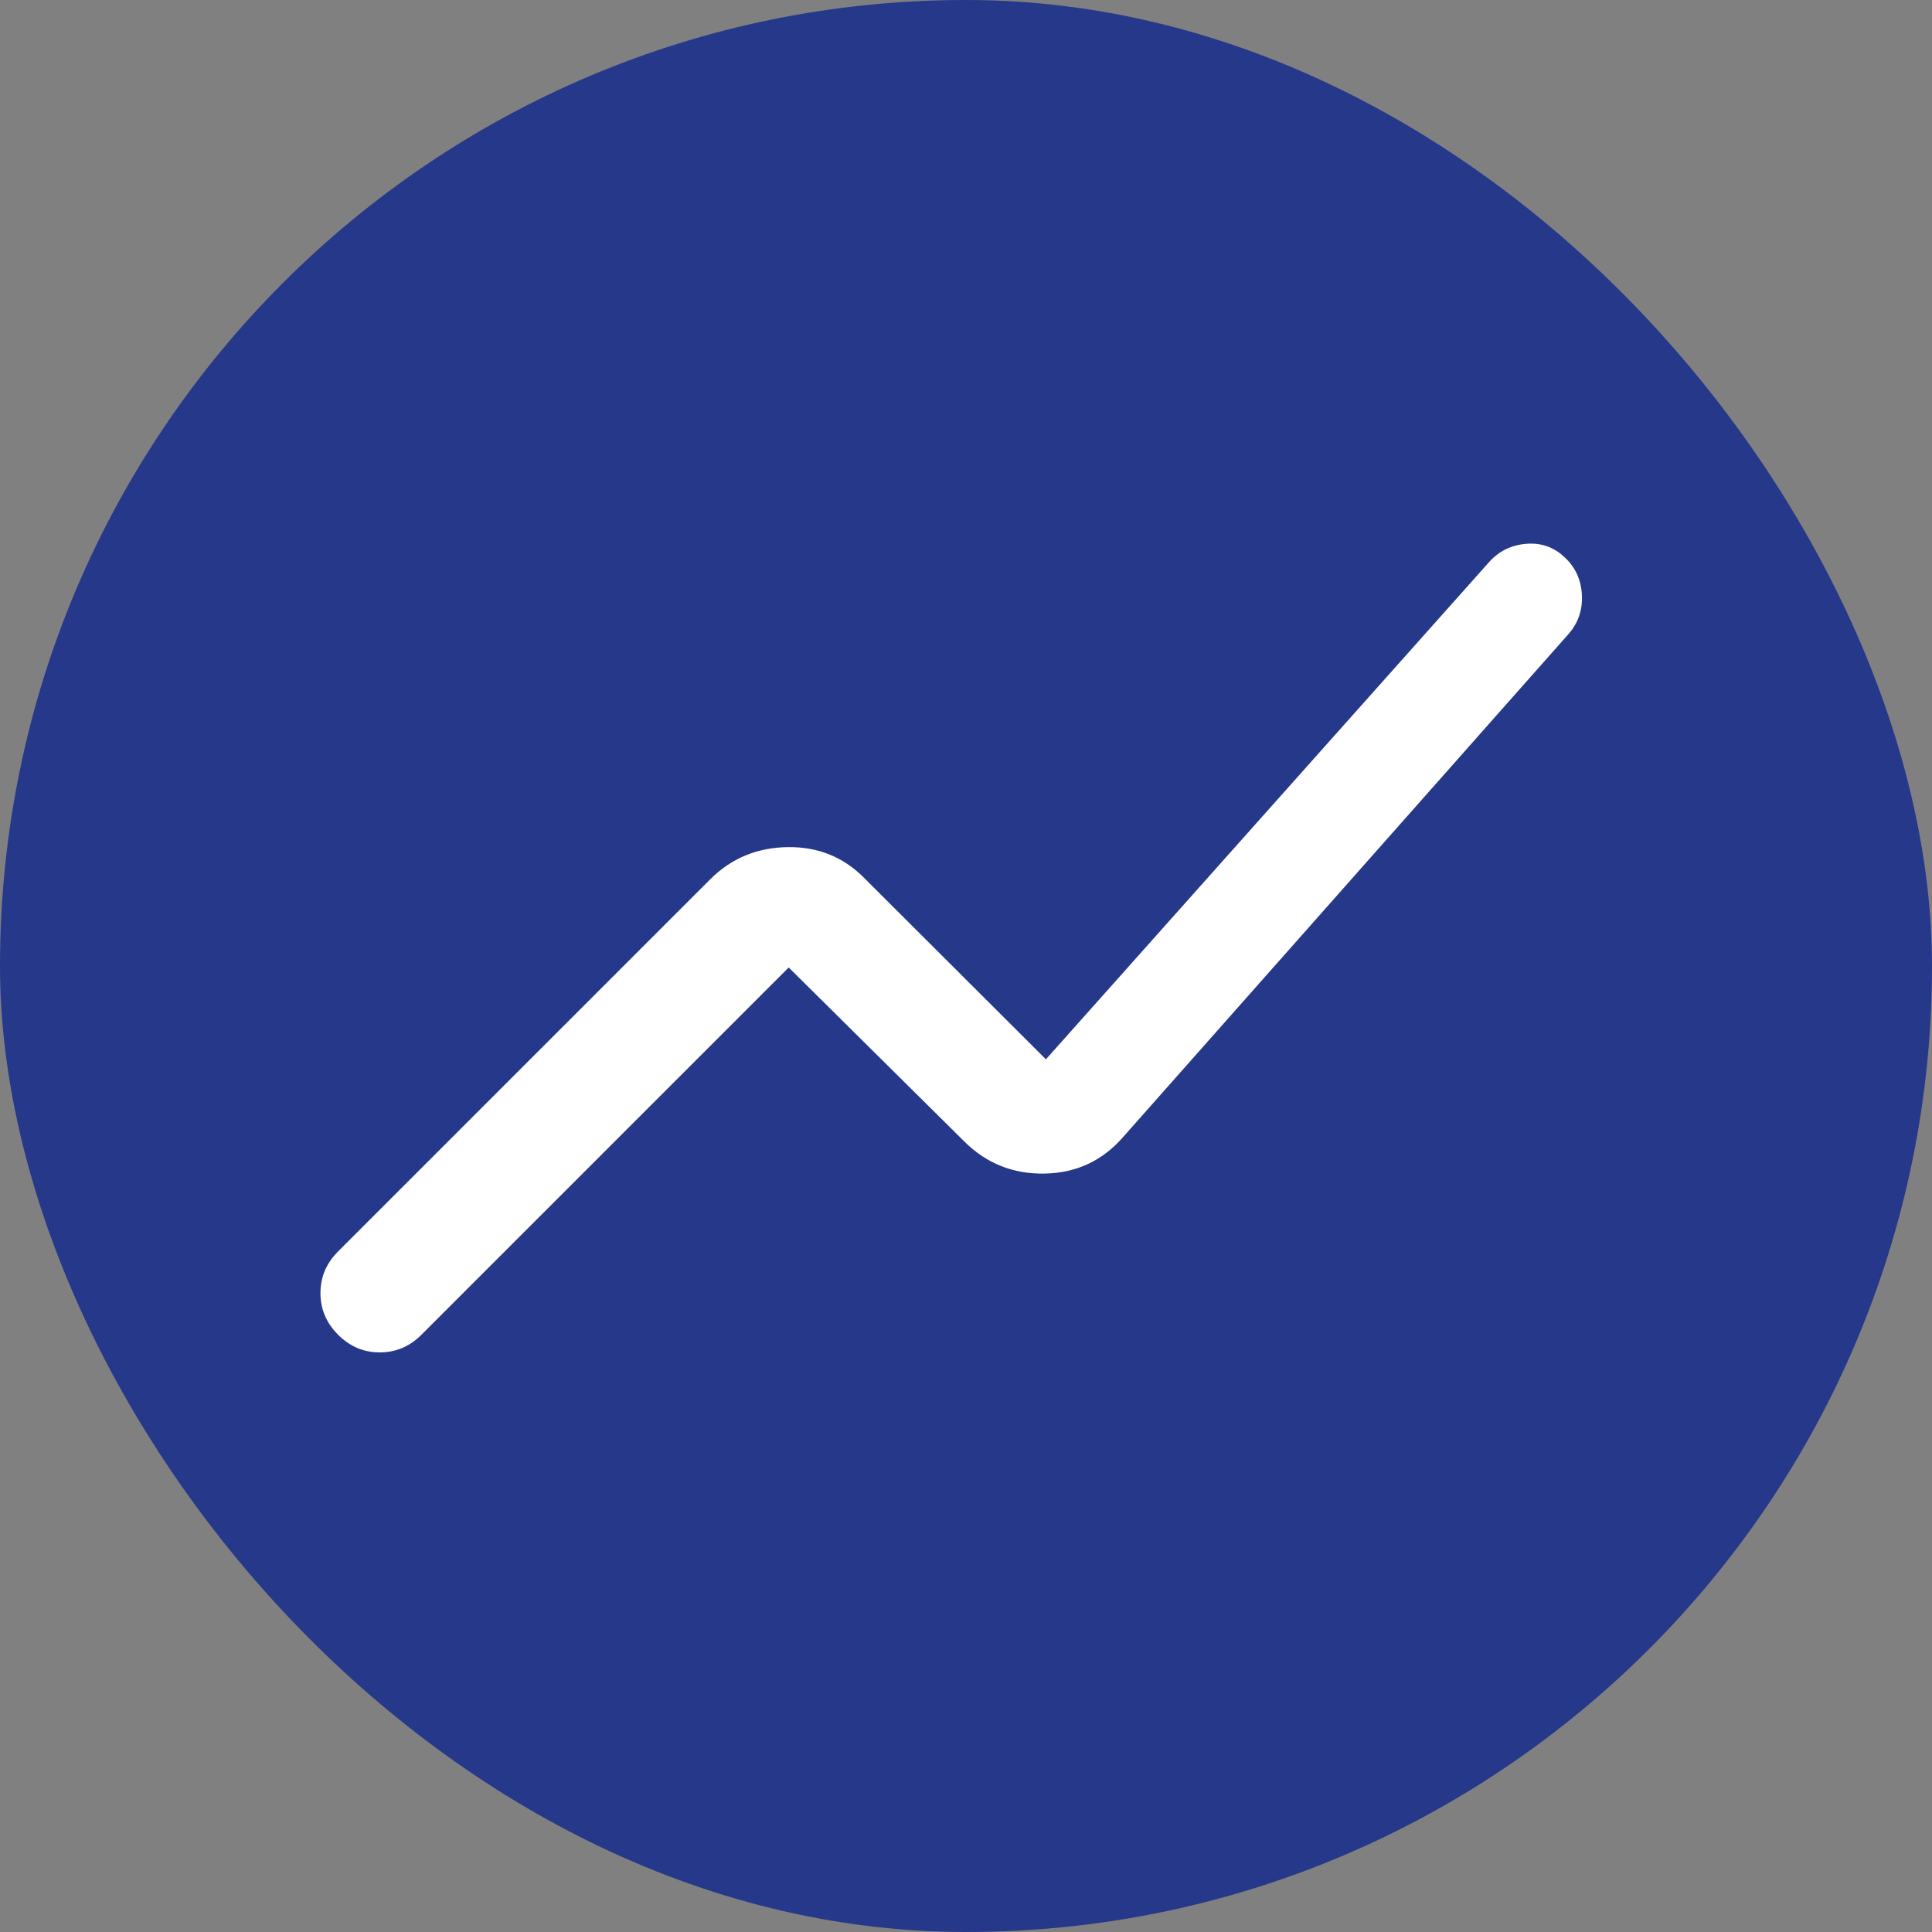 <svg width="30" height="30" viewBox="0 0 30 30" fill="none" xmlns="http://www.w3.org/2000/svg">
<rect x="0" y="0" width="30" height="30" fill="#808080" stroke="none"/>
<rect width="30" height="30" rx="15" fill="#263889"/>
<path d="M5.25 20.726C5.067 20.543 4.976 20.328 4.976 20.079C4.976 19.831 5.067 19.615 5.25 19.432L11.028 13.654C11.355 13.327 11.758 13.16 12.234 13.154C12.711 13.148 13.113 13.314 13.44 13.654L16.241 16.449L23.119 8.732C23.272 8.559 23.467 8.462 23.703 8.444C23.939 8.425 24.143 8.501 24.313 8.67C24.47 8.824 24.554 9.015 24.564 9.245C24.574 9.475 24.505 9.675 24.356 9.845L17.452 17.642C17.129 18.019 16.721 18.213 16.228 18.223C15.735 18.234 15.316 18.067 14.972 17.723L12.247 15.023L6.544 20.726C6.361 20.909 6.145 21 5.897 21C5.648 21 5.433 20.909 5.25 20.726Z" fill="white"/>
</svg>
